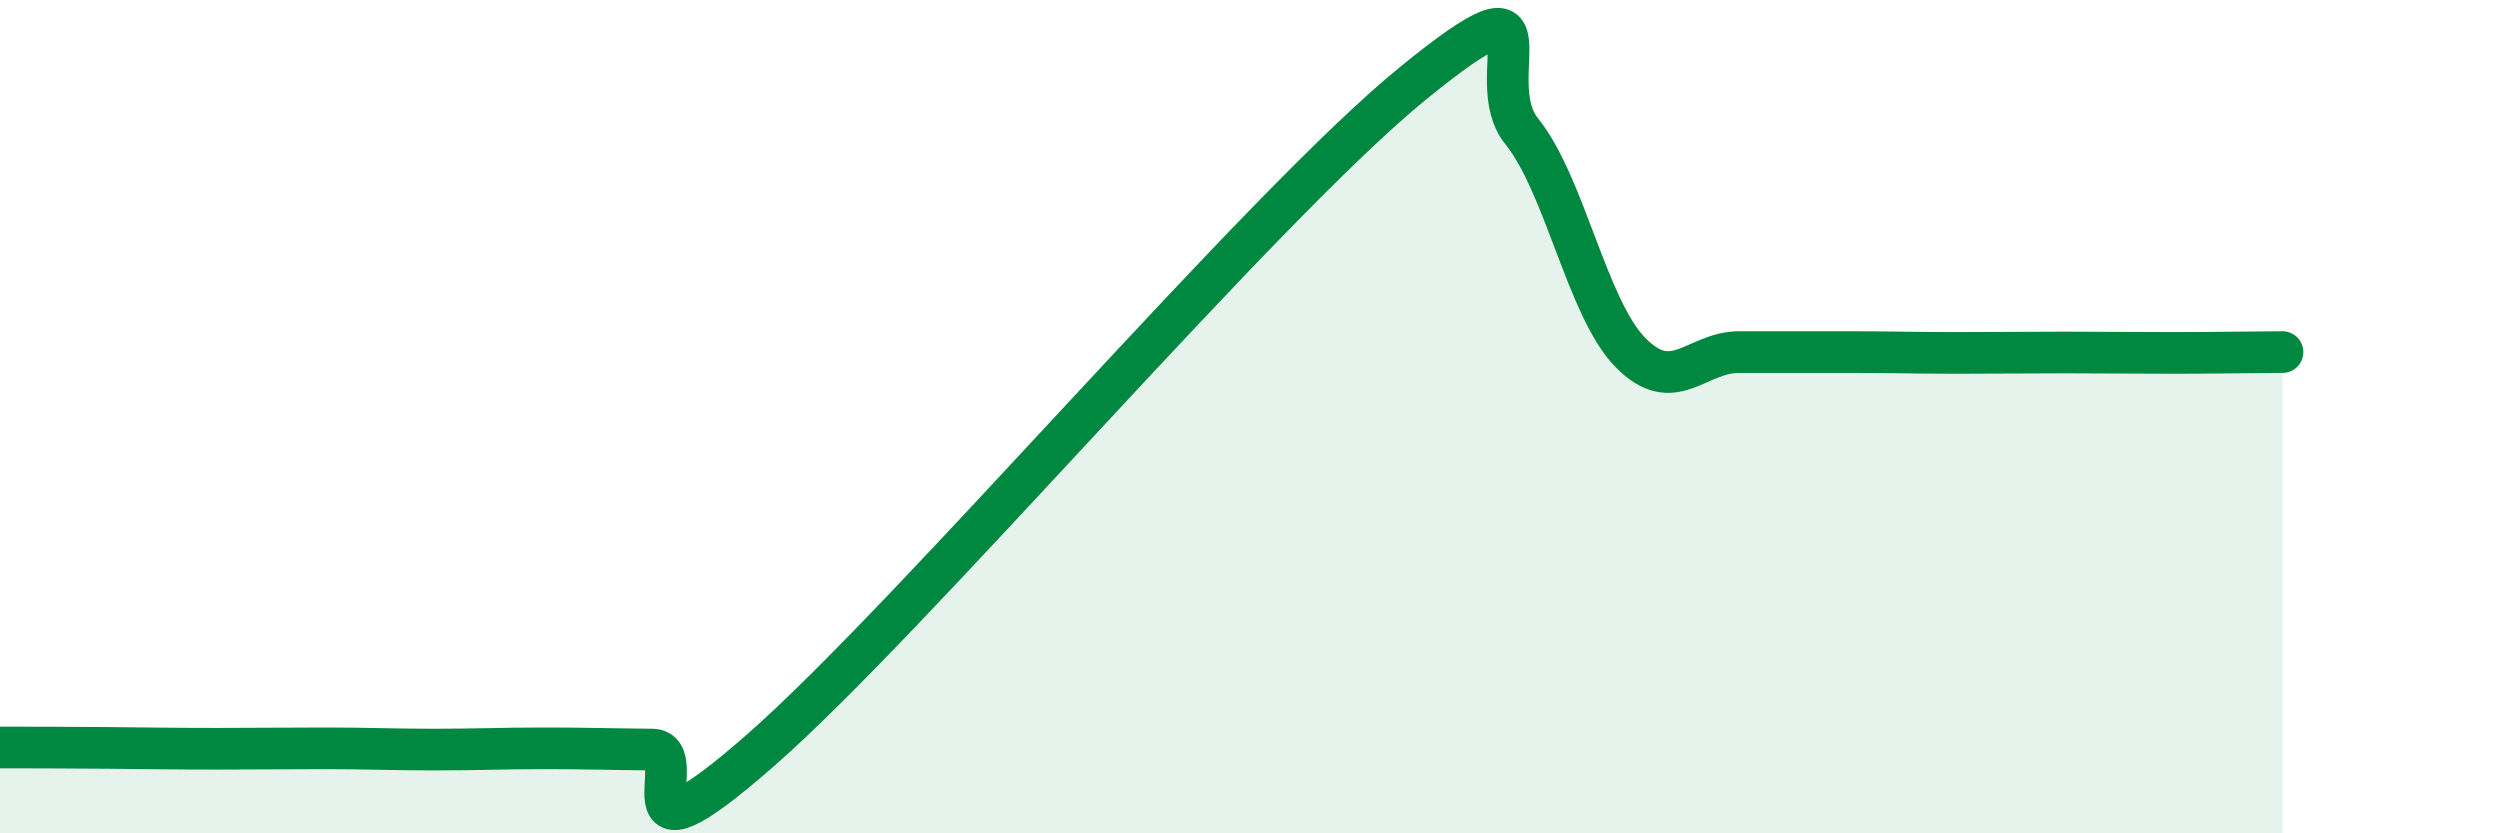
    <svg width="60" height="20" viewBox="0 0 60 20" xmlns="http://www.w3.org/2000/svg">
      <path
        d="M 0,17.94 C 0.52,17.94 1.57,17.94 2.61,17.95 C 3.65,17.96 4.18,17.97 5.22,17.97 C 6.26,17.97 6.79,17.96 7.83,17.96 C 8.87,17.96 9.39,17.99 10.43,17.99 C 11.47,17.99 12,17.96 13.04,17.96 C 14.08,17.96 14.61,17.98 15.65,17.99 C 16.69,18 14.61,21.2 18.26,18 C 21.91,14.8 30.26,4.97 33.91,2 C 37.56,-0.97 35.48,1.86 36.52,3.15 C 37.56,4.44 38.09,7.4 39.13,8.46 C 40.17,9.52 40.7,8.45 41.74,8.45 C 42.78,8.45 43.31,8.45 44.35,8.45 C 45.39,8.45 45.92,8.47 46.96,8.47 C 48,8.47 48.53,8.46 49.57,8.46 C 50.61,8.46 51.13,8.47 52.17,8.47 C 53.21,8.47 54.26,8.45 54.78,8.45L54.78 20L0 20Z"
        fill="#008740"
        opacity="0.1"
        stroke-linecap="round"
        stroke-linejoin="round"
      />
      <path
        d="M 0,17.94 C 0.52,17.94 1.57,17.94 2.61,17.95 C 3.65,17.96 4.18,17.97 5.22,17.97 C 6.26,17.97 6.79,17.96 7.83,17.96 C 8.87,17.96 9.39,17.99 10.43,17.99 C 11.47,17.99 12,17.96 13.04,17.96 C 14.08,17.96 14.61,17.98 15.65,17.99 C 16.69,18 14.61,21.2 18.26,18 C 21.91,14.8 30.26,4.97 33.91,2 C 37.56,-0.97 35.48,1.86 36.52,3.15 C 37.56,4.44 38.09,7.4 39.13,8.46 C 40.17,9.52 40.7,8.45 41.74,8.45 C 42.78,8.45 43.31,8.45 44.35,8.45 C 45.39,8.45 45.92,8.47 46.96,8.47 C 48,8.47 48.53,8.46 49.57,8.46 C 50.61,8.46 51.13,8.47 52.17,8.47 C 53.21,8.47 54.26,8.45 54.78,8.45"
        stroke="#008740"
        stroke-width="1"
        fill="none"
        stroke-linecap="round"
        stroke-linejoin="round"
      />
    </svg>
  